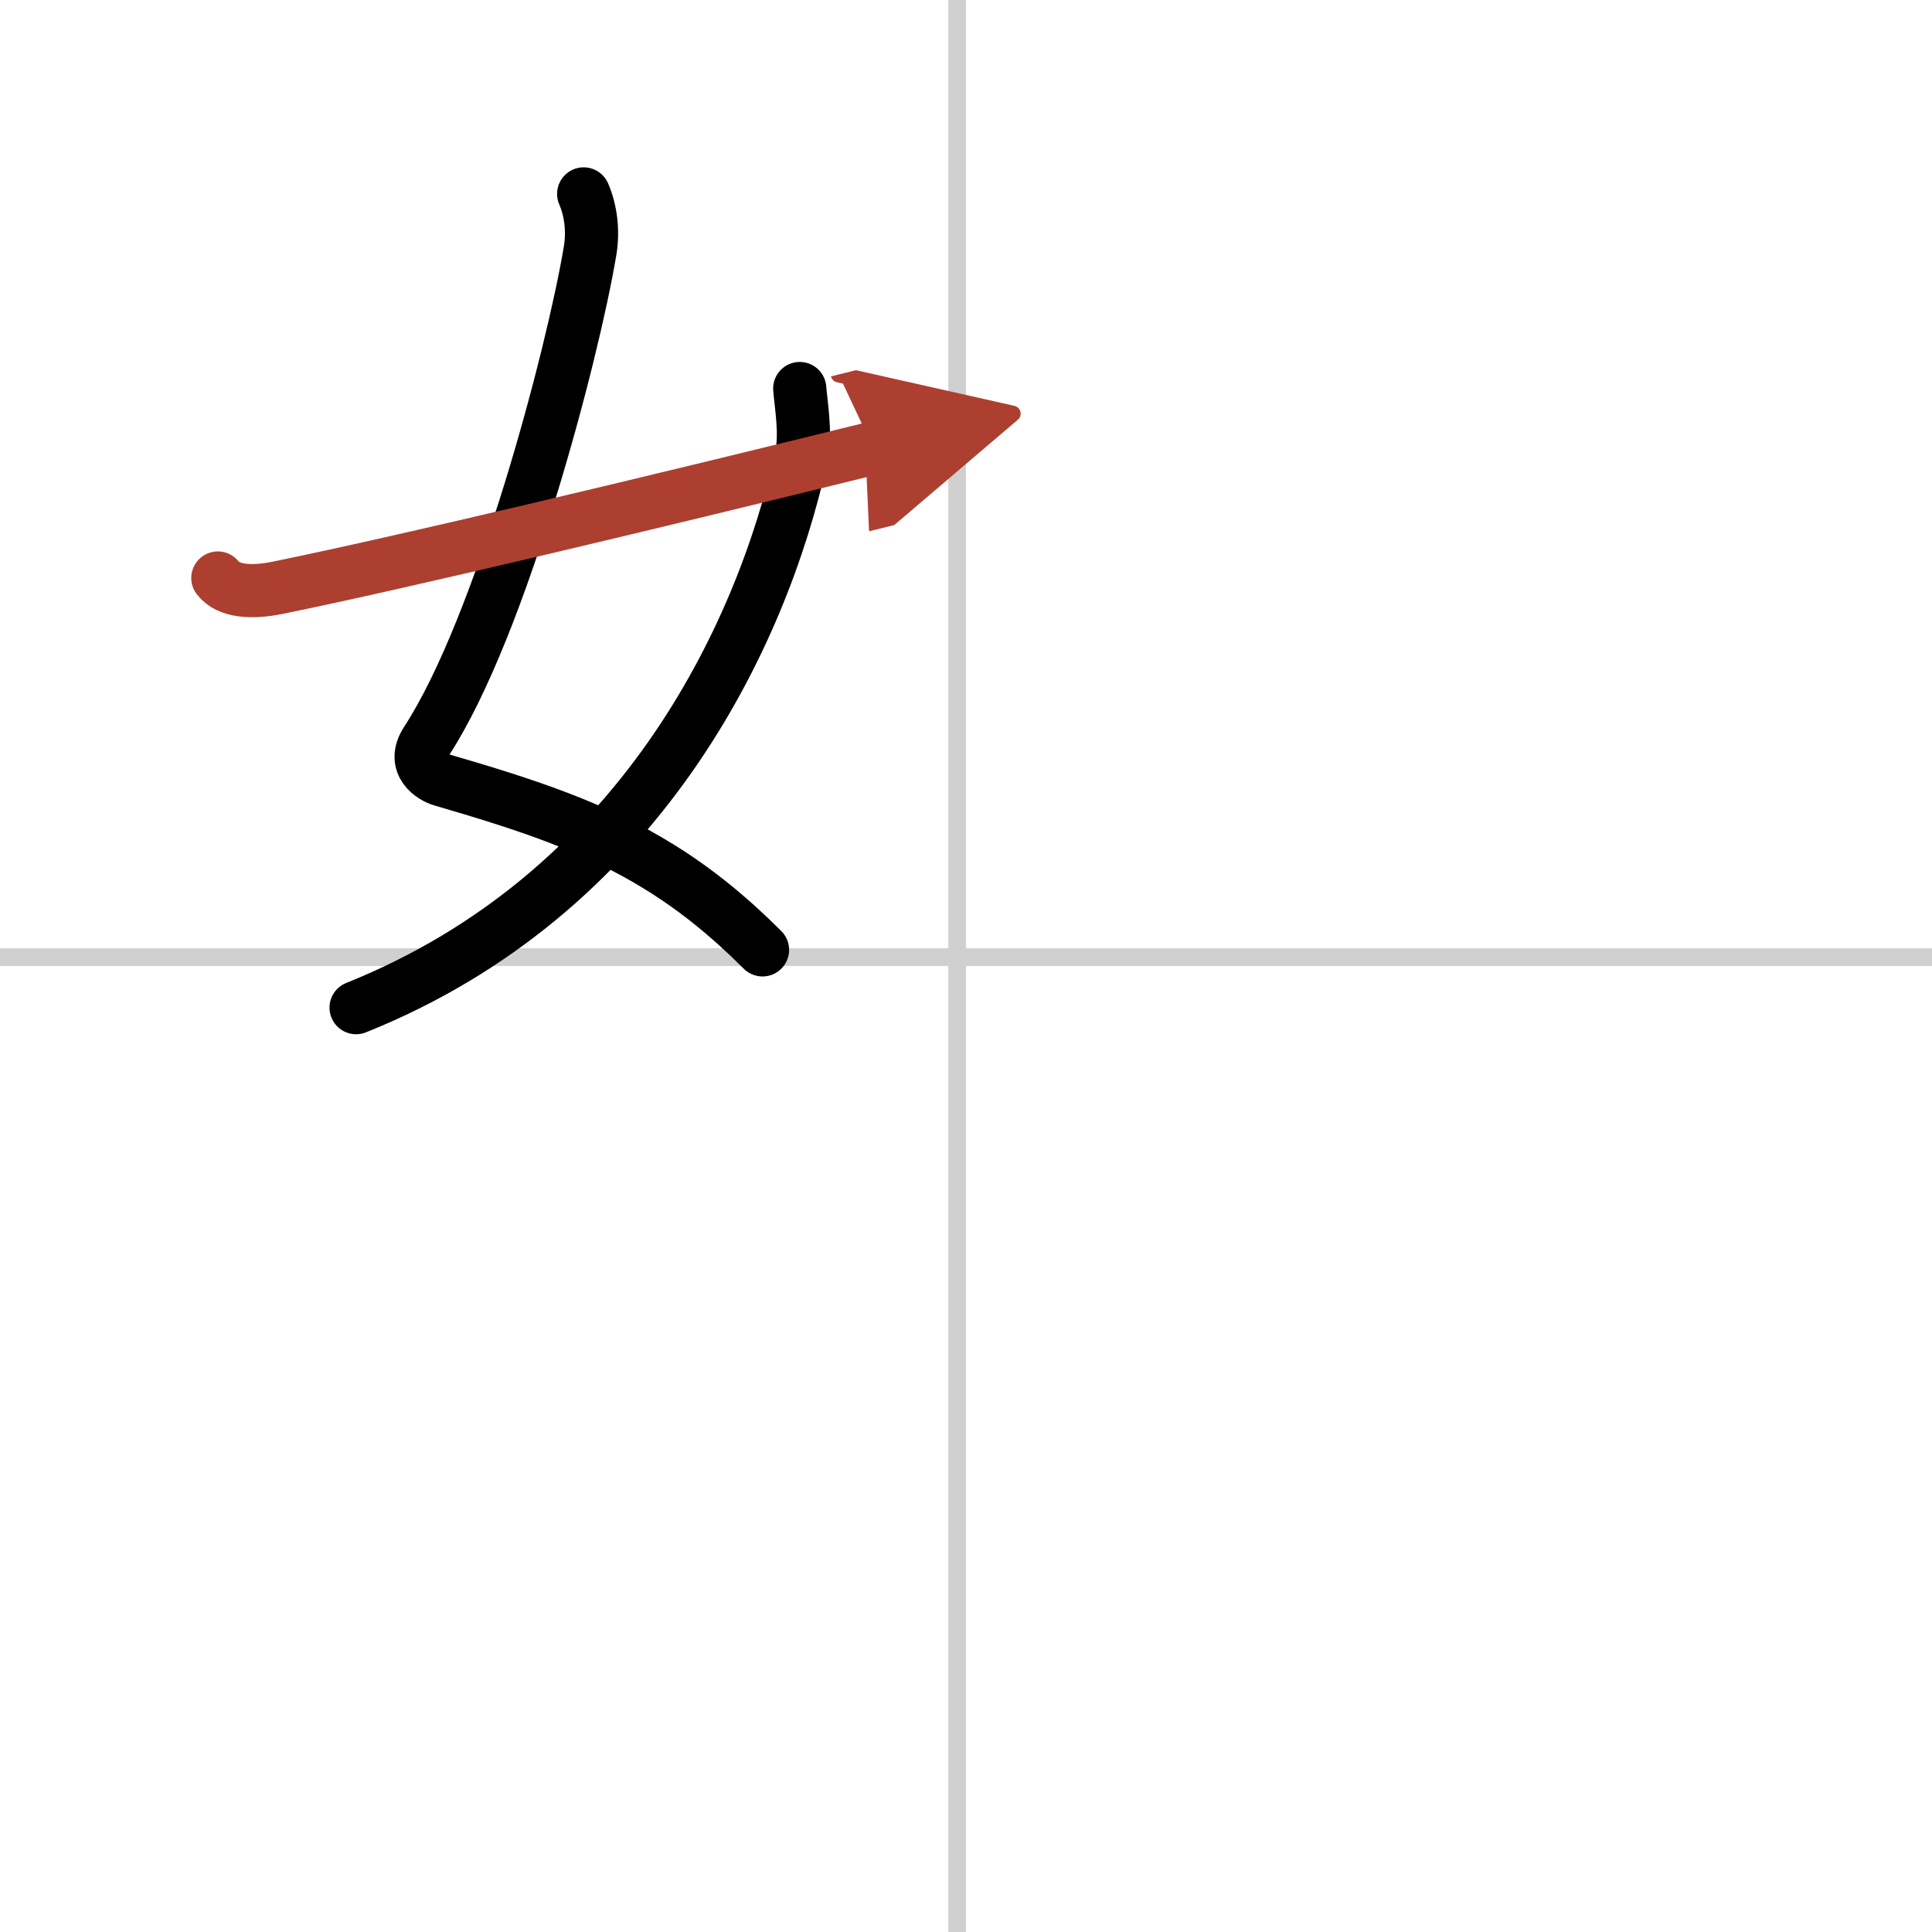 <svg width="400" height="400" viewBox="0 0 109 109" xmlns="http://www.w3.org/2000/svg"><defs><marker id="a" markerWidth="4" orient="auto" refX="1" refY="5" viewBox="0 0 10 10"><polyline points="0 0 10 5 0 10 1 5" fill="#ad3f31" stroke="#ad3f31"/></marker></defs><g fill="none" stroke="#000" stroke-linecap="round" stroke-linejoin="round" stroke-width="3"><rect width="100%" height="100%" fill="#fff" stroke="#fff"/><line x1="54" x2="54" y2="109" stroke="#d0d0d0" stroke-width="1"/><line x2="109" y1="54" y2="54" stroke="#d0d0d0" stroke-width="1"/><path d="m32.93 10.94c0.38 0.87 0.56 2.04 0.36 3.22-0.97 5.8-5 21.17-9.23 27.66-0.87 1.33 0.37 2.04 0.86 2.18 4.79 1.4 8.66 2.65 12.36 4.96 1.93 1.2 3.8 2.69 5.74 4.63"/><path d="m45.12 21.92c0.07 0.9 0.37 2.56 0.09 3.83-2.25 10.24-9.2 24.72-25.12 31.1"/><path d="m12.29 32.61c0.58 0.76 1.89 0.85 3.33 0.56 7-1.42 21.63-4.92 33.65-7.89" marker-end="url(#a)" stroke="#ad3f31"/></g></svg>
